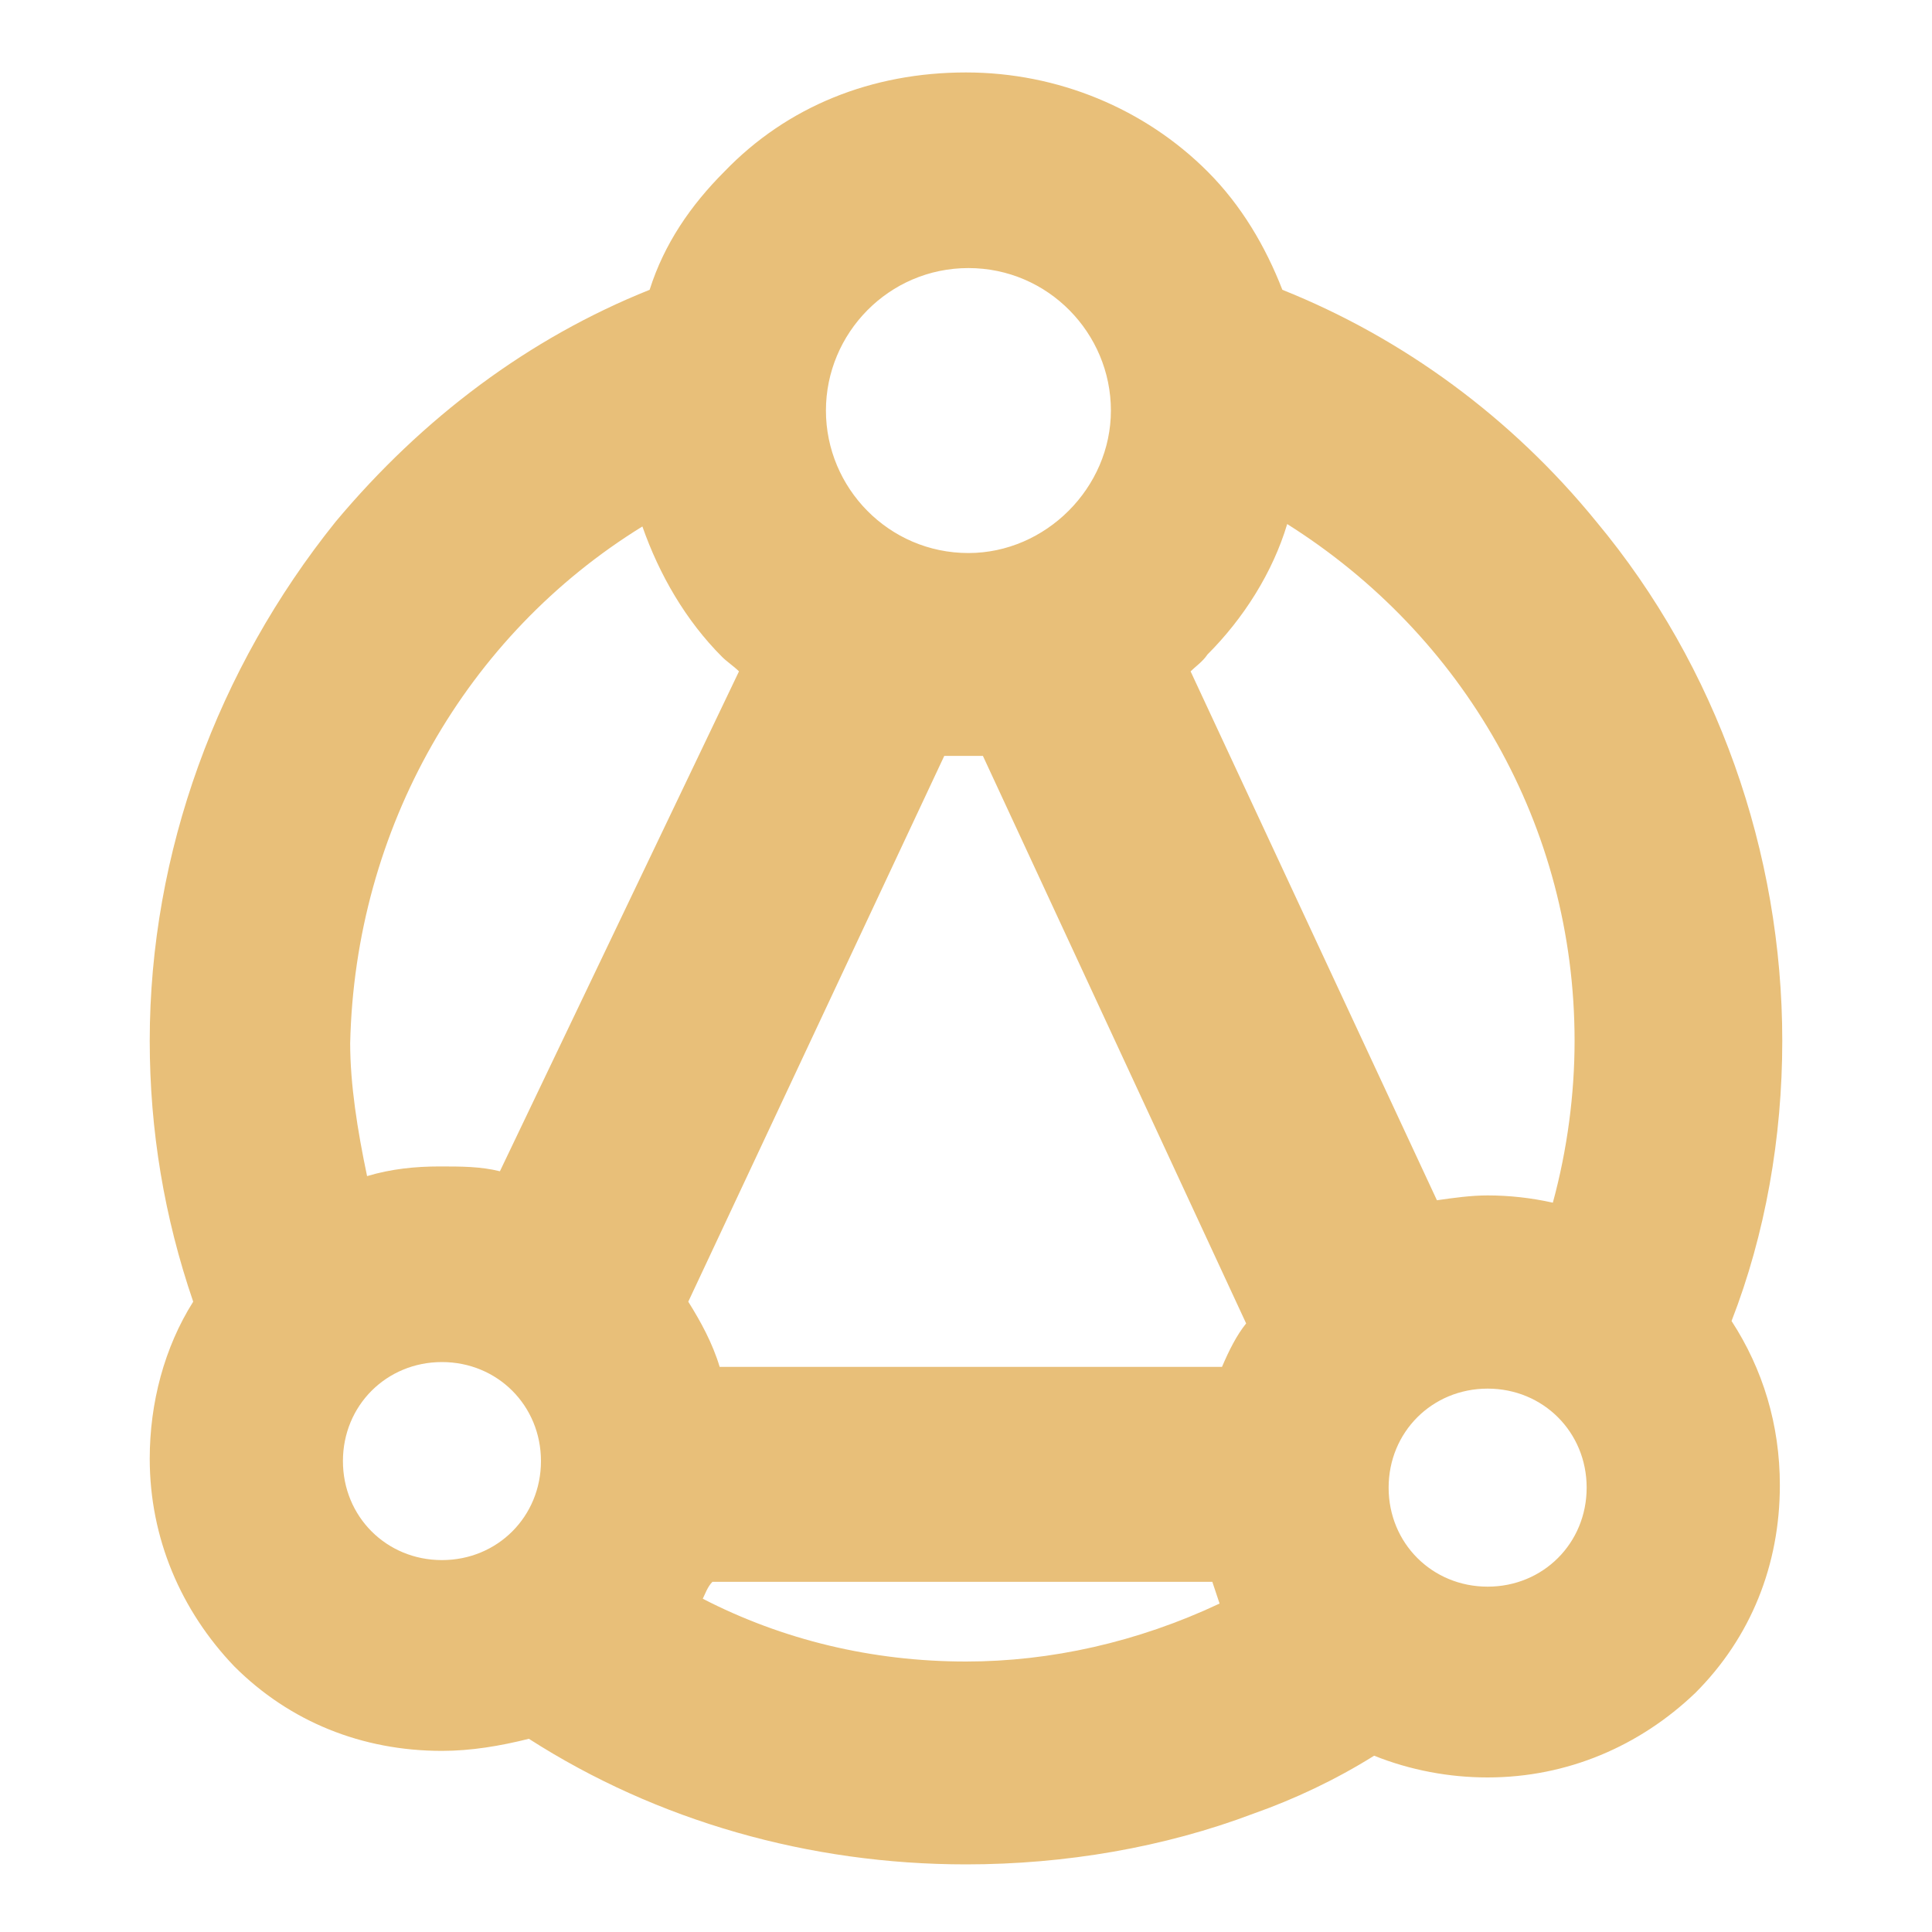 <?xml version="1.0" encoding="utf-8"?>
<!-- Generator: Adobe Illustrator 23.0.2, SVG Export Plug-In . SVG Version: 6.00 Build 0)  -->
<svg version="1.1" id="图层_1" xmlns="http://www.w3.org/2000/svg" xmlns:xlink="http://www.w3.org/1999/xlink" x="0px" y="0px"
	 viewBox="0 0 80 80" style="enable-background:new 0 0 80 80;" xml:space="preserve">
<style type="text/css">
	.st0{fill:#E8BF79;}
</style>
<path class="st0" d="M73.8,43.1c0-7.8-2.7-15.5-7.7-21.5c-3.5-4.3-8-7.6-13-9.6c-0.7-1.8-1.7-3.5-3.1-4.9C47.4,4.5,43.8,3,40,3
	c-3.9,0-7.4,1.4-10,4.1c-1.4,1.4-2.5,3-3.1,4.9c-5,2-9.4,5.3-13,9.6C9,27.7,6.2,35.3,6.2,43.1c0,3.7,0.6,7.3,1.8,10.8
	c-1.2,1.9-1.8,4.2-1.8,6.5c0,3.3,1.3,6.3,3.5,8.6c2.3,2.3,5.3,3.5,8.6,3.5c1.2,0,2.4-0.2,3.6-0.5c5.3,3.4,11.6,5.2,18.1,5.2
	c4.1,0,8.2-0.7,11.9-2.1c1.7-0.6,3.4-1.4,5-2.4c1.5,0.6,3.1,0.9,4.7,0.9c3.3,0,6.3-1.3,8.6-3.5c2.3-2.3,3.5-5.3,3.5-8.6
	c0-2.5-0.7-4.8-2-6.8C73.1,51.1,73.8,47.1,73.8,43.1z M40.1,11.1c3.3,0,5.9,2.7,5.9,5.9s-2.7,5.9-5.9,5.9c-3.3,0-5.9-2.7-5.9-5.9
	S36.8,11.1,40.1,11.1z M26.6,21.8c0.7,2,1.8,3.9,3.3,5.4c0.2,0.2,0.5,0.4,0.7,0.6l-9.9,20.7c-0.8-0.2-1.6-0.2-2.5-0.2
	c-1,0-2,0.1-3,0.4c-0.4-1.9-0.7-3.8-0.7-5.5C14.7,34.3,19.3,26.3,26.6,21.8z M18.3,64.6c-2.3,0-4.1-1.8-4.1-4.1s1.8-4.1,4.1-4.1
	s4.1,1.8,4.1,4.1S20.6,64.6,18.3,64.6z M40,68.8c-3.9,0-7.6-0.9-10.9-2.6c0.1-0.2,0.2-0.5,0.4-0.7h20.7c0.1,0.3,0.2,0.6,0.3,0.9
	C47.1,68,43.5,68.8,40,68.8z M50.6,56.6H29.8c-0.3-1-0.8-1.9-1.3-2.7l10.6-22.6c0.3,0,0.5,0,0.8,0s0.5,0,0.8,0l10.9,23.5
	C51.2,55.3,50.9,55.9,50.6,56.6z M49.3,27.8c0.2-0.2,0.5-0.4,0.7-0.7c1.5-1.5,2.7-3.4,3.3-5.4c7.3,4.6,11.9,12.5,11.9,21.4
	c0,2.2-0.3,4.5-0.9,6.7c-0.9-0.2-1.8-0.3-2.7-0.3c-0.7,0-1.4,0.1-2.1,0.2L49.3,27.8z M61.6,65.7c-2.3,0-4.1-1.8-4.1-4.1
	s1.8-4.1,4.1-4.1s4.1,1.8,4.1,4.1C65.7,63.9,63.9,65.7,61.6,65.7z"/>
</svg>
